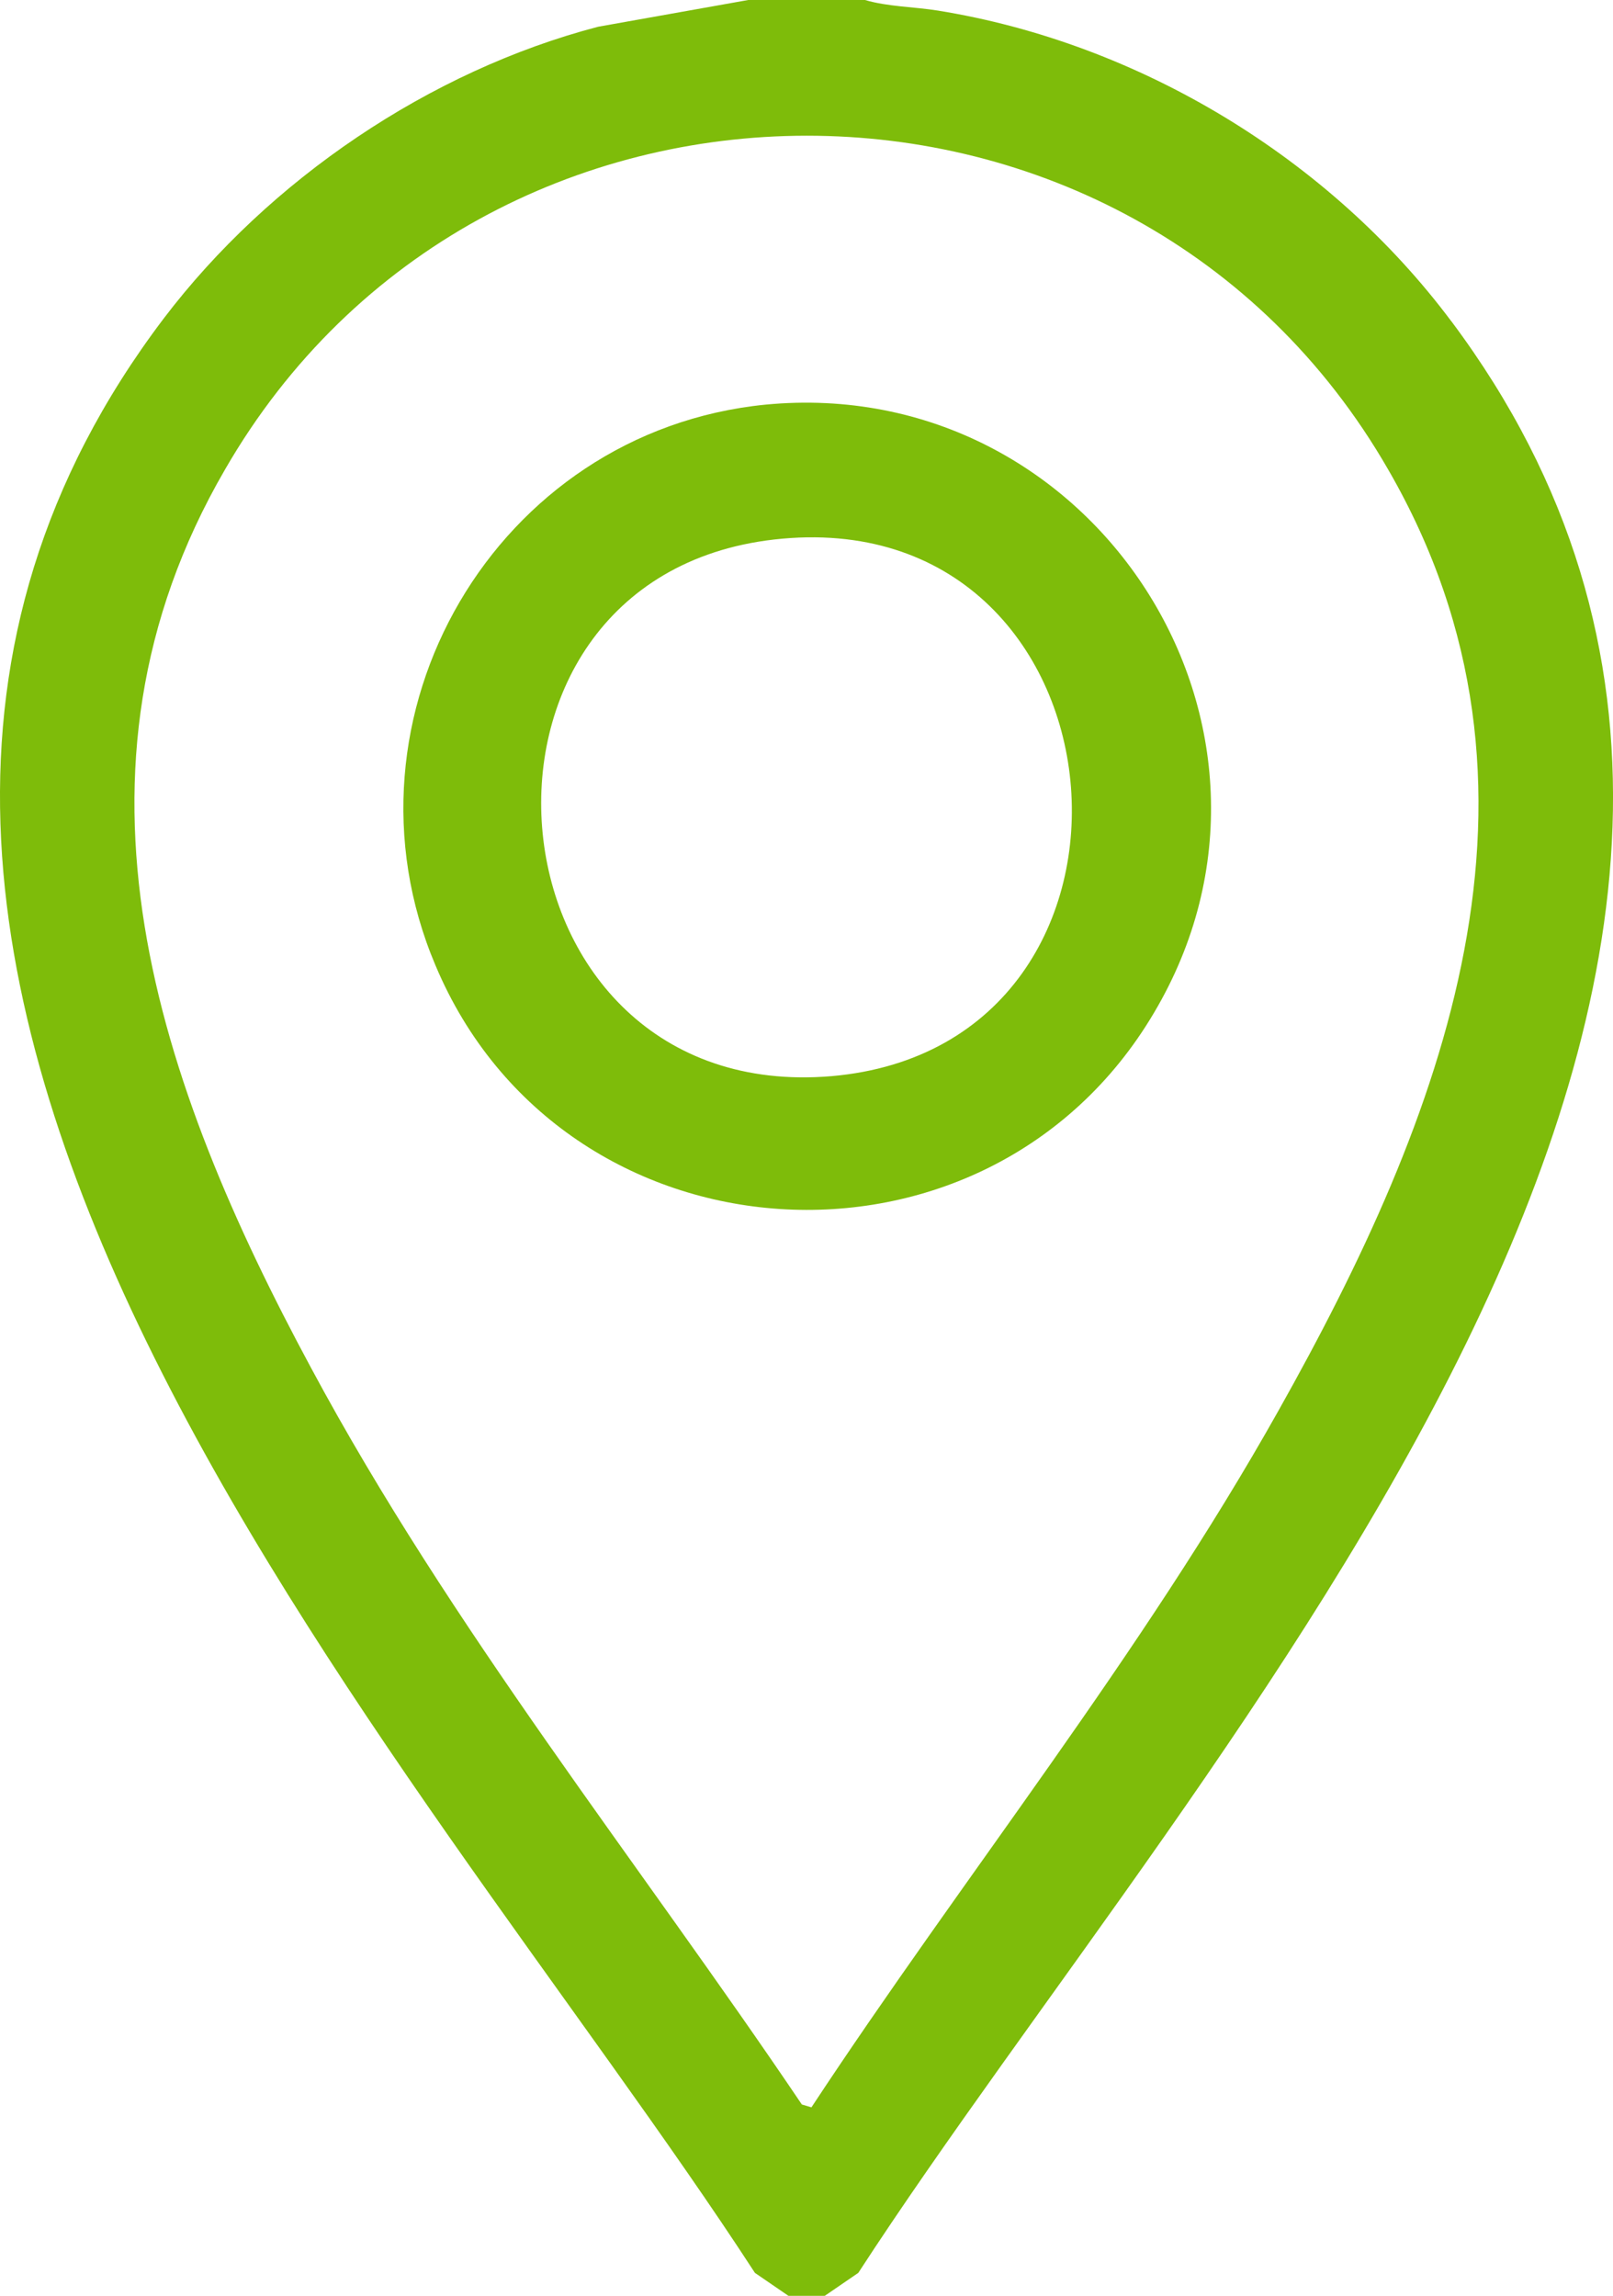 <?xml version="1.0" encoding="UTF-8"?>
<svg id="Layer_1" data-name="Layer 1" xmlns="http://www.w3.org/2000/svg" viewBox="0 0 22.48 32">
  <defs>
    <style>
      .cls-1 {
        fill: #7ebc0a;
      }
    </style>
  </defs>
  <path class="cls-1" d="M20.228,4.48C18.535,2.213,15.881.6,13.068.147c-.333-.053-.693-.053-1.013-.147h-1.627l-2.093.373C5.988.987,3.748,2.507,2.281,4.44c-6.853,9.053,3.467,19.893,8.24,27.24l.467.32h.507l.467-.32c4.787-7.373,15.053-18.12,8.267-27.2ZM11.308,29.373l-.133-.04c-2.293-3.4-4.893-6.64-6.84-10.267-2.133-3.96-3.653-8.293-1.2-12.52C6.708.347,15.775.333,19.348,6.547c2.573,4.453.76,9.04-1.533,13.12-1.907,3.4-4.373,6.467-6.507,9.707Z"/>
  <path class="cls-1" d="M10.668,5.64c-3.76.373-6.067,4.347-4.6,7.813,1.773,4.227,7.68,4.613,10.013.667,2.36-3.973-.84-8.92-5.413-8.48ZM11.588,15c-4.893.413-5.573-6.933-.8-7.48,5.04-.573,5.707,7.053.8,7.48Z"/>
</svg>